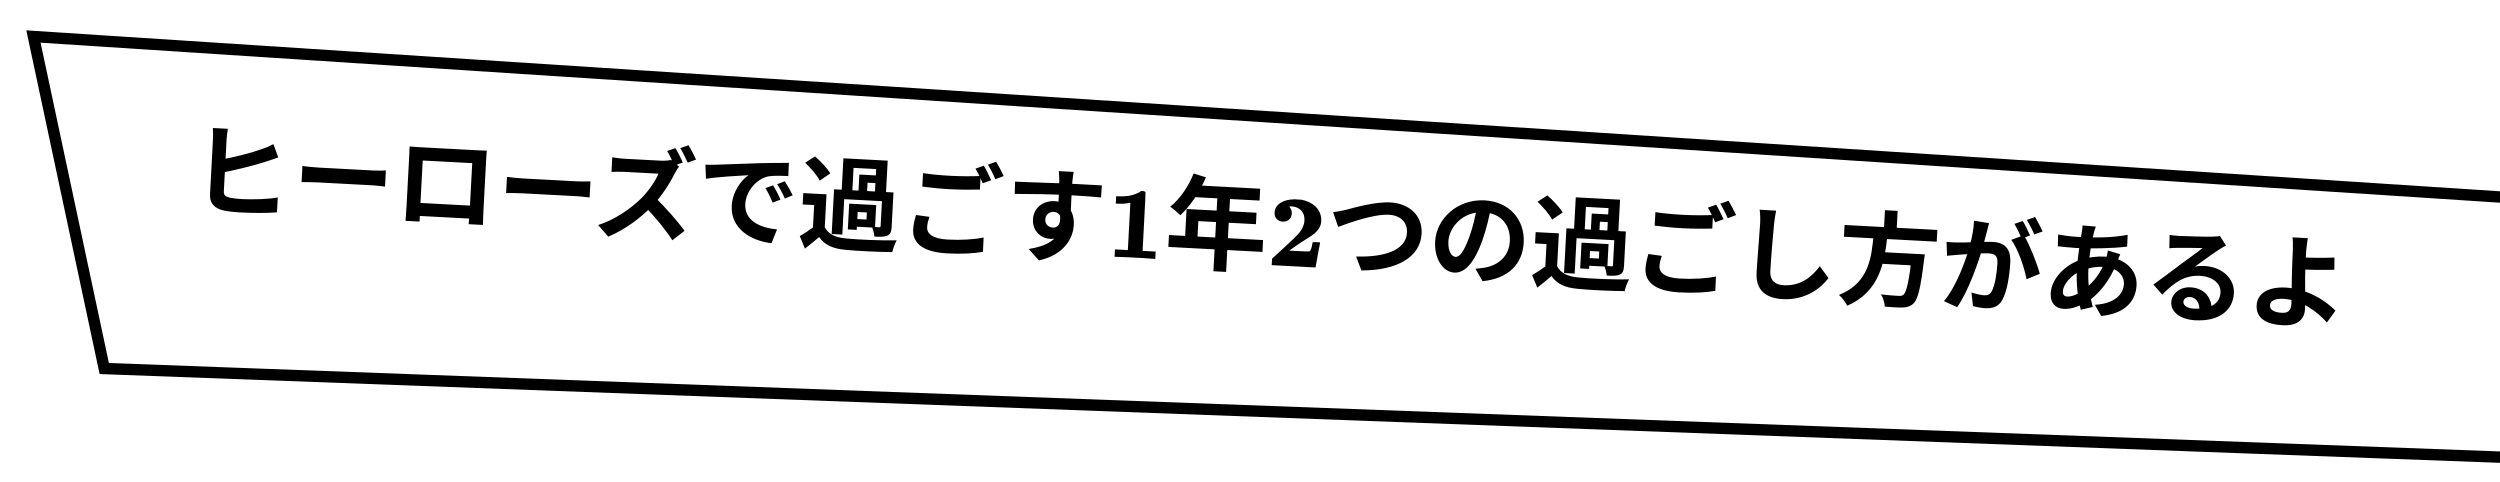 <svg viewBox="0 0 659 127" fill="none" xmlns="http://www.w3.org/2000/svg">
  <g filter="url(#filter0_d_668_107880)">
    <path d="M676.021 43.664L4.936 0L24.259 90.6L671.45 114.537L676.021 43.664Z" fill="white" />
    <path d="M670.047 112.984L674.427 45.064L6.816 1.626L25.482 89.145L670.047 112.984Z" stroke="black"
      stroke-width="3" />
  </g>
  <path
    d="M60.069 33.95C59.918 34.753 59.772 35.962 59.73 36.744C59.643 38.388 59.114 48.31 59.007 50.332C58.943 51.519 59.467 51.844 60.669 52.124C61.47 52.302 62.573 52.415 63.786 52.48C66.59 52.629 70.977 52.511 73.219 52.036L73.009 55.972C70.428 56.213 66.348 56.158 63.382 56C61.63 55.907 59.991 55.711 58.841 55.461C56.546 54.906 55.238 53.566 55.363 51.22C55.528 48.119 56.056 38.224 56.145 36.553C56.188 35.744 56.179 34.391 56.105 33.739L60.069 33.95ZM57.875 42.134C61.366 41.562 66.191 40.332 69.058 39.295C70.049 38.97 70.961 38.586 72.074 37.996L73.348 41.498C72.273 41.873 71.033 42.321 70.126 42.597C66.878 43.668 61.4 44.998 57.687 45.666L57.875 42.134ZM79.717 43.757C80.71 43.891 82.645 44.102 84.047 44.177C87.229 44.346 96.126 44.821 98.526 44.948C99.793 45.016 100.987 44.944 101.717 44.929L101.49 49.189C100.845 49.128 99.477 48.92 98.345 48.859C95.891 48.728 87.021 48.256 83.839 48.086C82.329 48.006 80.519 47.991 79.49 48.017L79.717 43.757ZM107.975 38.611C109.052 38.696 110.076 38.777 110.804 38.816C112.772 38.921 123.718 39.504 125.659 39.607C126.334 39.643 127.331 39.697 128.33 39.723C128.233 40.529 128.181 41.499 128.137 42.335C128.049 43.98 127.521 53.902 127.433 55.546C127.377 56.598 127.266 59.188 127.287 59.297L123.54 59.097C123.545 58.989 123.738 56.891 123.817 55.408C123.901 53.844 124.478 43.005 124.478 43.005L111.429 42.31C111.429 42.31 110.852 53.122 110.768 54.712C110.699 56.007 110.605 58.273 110.598 58.408L106.904 58.211C106.911 58.076 107.092 55.706 107.161 54.412C107.247 52.794 107.778 42.819 107.862 41.255C107.903 40.473 107.961 39.395 107.975 38.611ZM125.203 54.265L125.021 57.689L108.817 56.826L108.999 53.402L125.203 54.265ZM133.64 46.63C134.633 46.764 136.569 46.975 137.971 47.05C141.152 47.219 150.05 47.694 152.449 47.821C153.717 47.889 154.91 47.817 155.641 47.802L155.414 52.062C154.768 52.001 153.4 51.793 152.268 51.732C149.815 51.602 140.944 51.129 137.763 50.959C136.253 50.879 134.442 50.864 133.413 50.89L133.64 46.63ZM178.041 39.046C178.687 40.108 179.593 41.886 179.974 42.853L177.768 43.655C177.261 42.519 176.534 40.939 175.865 39.795L178.041 39.046ZM181.488 38.283C182.136 39.318 183.042 41.097 183.477 42.066L181.271 42.868C180.765 41.705 179.959 40.094 179.312 39.032L181.488 38.283ZM178.998 43.909C178.767 44.194 178.239 44.977 177.966 45.531C176.724 48.033 174.533 51.594 172.071 54.166C168.866 57.484 164.616 60.61 160.331 62.382L157.682 59.321C162.138 57.909 166.464 54.868 169.149 52.172C171.036 50.245 172.823 47.663 173.545 45.782C172.413 45.722 165.537 45.355 164.378 45.294C163.273 45.235 161.783 45.29 161.187 45.313L161.392 41.457C162.114 41.604 163.78 41.801 164.562 41.842C165.991 41.919 172.893 42.286 174.079 42.349C175.266 42.413 176.326 42.307 176.902 42.148L178.998 43.909ZM172.541 51.947C175.197 54.36 178.812 58.581 180.449 60.832L177.233 63.337C175.386 60.454 172.618 57.089 169.873 54.32L172.541 51.947ZM185.947 43.414C187 43.444 188.081 43.447 188.596 43.42C190.845 43.324 195.314 43.184 200.271 43.015C203.087 42.949 206.036 42.916 207.954 42.938L207.796 46.417C206.34 46.34 204.02 46.243 202.547 46.489C199.265 47.179 196.625 50.554 196.454 53.762C196.218 58.184 200.284 60.023 204.829 60.481L203.365 64.108C197.749 63.457 192.573 60.126 192.885 54.275C193.09 50.419 195.438 47.462 197.317 46.183C194.796 46.319 189.237 46.618 186.1 47.127L185.947 43.414ZM203.799 48.854C204.396 49.832 205.279 51.529 205.734 52.634L203.665 53.416C203.041 51.923 202.532 50.814 201.76 49.584L203.799 48.854ZM206.858 47.773C207.509 48.754 208.449 50.4 208.959 51.481L206.885 52.344C206.235 50.849 205.669 49.792 204.87 48.559L206.858 47.773ZM217.868 51.226L217.34 61.148L214.239 60.983L214.608 54.053L211.588 53.892L211.748 50.9L217.868 51.226ZM217.407 59.881C218.337 61.715 220.209 62.599 222.981 62.854C226.208 63.188 232.602 63.448 236.365 63.351C235.976 64.061 235.385 65.516 235.2 66.453C231.821 66.435 226.075 66.183 222.794 65.846C219.566 65.538 217.424 64.64 215.917 62.478C214.782 63.472 213.595 64.436 212.185 65.524L210.82 62.233C211.991 61.566 213.364 60.666 214.603 59.731L217.407 59.881ZM212.255 42.896L214.832 41.222C216.306 42.49 218.097 44.397 218.865 45.709L216.087 47.616C215.429 46.256 213.722 44.299 212.255 42.896ZM219.859 49.899L234.418 50.675L234.287 53.128L222.532 52.502L222.035 61.831L219.231 61.681L219.859 49.899ZM226.528 46.009L232.082 46.305L231.974 48.327L228.685 48.152L228.517 51.306L226.252 51.186L226.528 46.009ZM222.322 41.729L233.996 42.351L233.519 51.303L230.607 51.148L230.958 44.569L224.999 44.251L224.649 50.83L221.845 50.681L222.322 41.729ZM225.304 53.758L230.966 54.06L230.649 60.018L224.987 59.717L225.094 57.694L228.411 57.871L228.51 56.011L225.193 55.834L225.304 53.758ZM232.612 50.578L235.523 50.733L235.042 59.766C234.975 61.033 234.749 61.724 233.89 62.111C233.059 62.472 231.952 62.44 230.497 62.362C230.429 61.602 230.136 60.505 229.85 59.786C230.63 59.855 231.493 59.901 231.736 59.914C232.005 59.928 232.117 59.853 232.132 59.584L232.612 50.578ZM223.848 53.681L226.194 53.806L225.832 60.6L223.486 60.475L223.848 53.681ZM243.312 45.633C245.296 45.955 247.824 46.197 250.655 46.348C253.297 46.489 256.407 46.493 258.494 46.388L258.303 49.973C256.407 50.035 253.055 50.018 250.494 49.882C247.663 49.731 245.324 49.471 243.122 49.192L243.312 45.633ZM244.996 57.16C244.675 58.116 244.44 58.969 244.391 59.885C244.299 61.611 245.851 62.937 249.76 63.145C253.4 63.34 256.846 63.117 259.28 62.598L259.106 66.374C256.73 66.816 253.476 66.994 249.674 66.791C243.5 66.462 240.51 64.221 240.707 60.527C240.79 58.963 241.184 57.66 241.453 56.673L244.996 57.16ZM259.342 43.675C259.963 44.708 260.814 46.484 261.273 47.509L259.068 48.311C258.56 47.175 257.811 45.513 257.137 44.45L259.342 43.675ZM262.588 42.631C263.234 43.693 264.141 45.445 264.576 46.414L262.369 47.243C261.89 46.082 261.084 44.471 260.41 43.407L262.588 42.631ZM283.015 45.315C282.909 45.769 282.752 47.193 282.702 47.623C282.527 49.398 282.288 54.901 282.2 57.06L278.89 55.748C278.979 54.076 279.255 48.9 279.223 47.465C279.199 46.382 279.14 45.46 279.105 45.106L283.015 45.315ZM267.575 47.872C271.592 48.086 278.721 48.249 282.092 48.429C284.842 48.575 288.941 48.767 290.45 48.874L290.226 52.053C288.559 51.883 285.813 51.656 281.85 51.444C276.943 51.183 271.566 51.113 267.483 51.111L267.575 47.872ZM281.763 56.631C281.529 61.026 279.795 63.123 276.694 62.958C274.618 62.848 272.117 61.065 272.292 57.776C272.455 54.729 275.042 52.866 277.953 53.021C281.512 53.211 283.233 55.925 283.055 59.269C282.867 62.8 280.554 67.139 273.876 68.648L271.171 65.638C275.807 64.885 279.489 63.27 279.741 58.551C279.834 56.799 278.935 55.913 277.749 55.849C276.697 55.793 275.607 56.465 275.531 57.894C275.466 59.108 276.422 59.943 277.527 60.001C278.795 60.069 279.958 59.049 279.266 55.795L281.763 56.631ZM300.753 50.37C300.772 50.352 300.925 50.352 301.213 50.367C301.626 50.389 301.872 50.501 301.952 50.704C301.984 50.778 301.864 53.367 301.592 58.472L301.184 66.129L302.91 66.221L304.635 66.313L304.583 67.283L304.532 68.254L304.181 68.235L301.488 68.038C299.925 67.936 298.37 67.853 296.823 67.789C295.024 67.729 294.133 67.7 294.151 67.701L293.801 67.682L293.853 66.712L293.904 65.741L295.603 65.831L297.301 65.922L297.633 59.694L297.965 53.466L297.666 53.504C296.719 53.688 295.688 53.75 294.573 53.69L294.115 53.666L294.167 52.695L294.218 51.725L294.677 51.749C296.69 51.856 298.371 51.594 299.721 50.963C300.163 50.789 300.507 50.591 300.753 50.37ZM314.633 45.728L317.877 46.739C316.234 50.681 313.655 54.437 311.126 56.735C310.536 56.136 309.219 54.984 308.461 54.484C311 52.511 313.287 49.172 314.633 45.728ZM315.035 48.832L332.183 49.746L332.016 52.873L313.305 51.877L315.035 48.832ZM312.782 55.093L331.224 56.076L331.063 59.096L315.883 58.287L315.582 63.949L312.319 63.775L312.782 55.093ZM308.144 61.957L332.949 63.279L332.782 66.406L307.977 65.085L308.144 61.957ZM320.961 50.77L324.305 50.948L323.2 71.682L319.857 71.504L320.961 50.77ZM341.282 52.529L343.087 52.652C344.603 52.949 345.815 53.536 346.724 54.414C347.84 55.465 348.356 56.772 348.273 58.336C348.209 59.522 347.611 60.599 346.478 61.566C346.1 61.889 345.334 62.407 344.178 63.12C343.396 63.583 342.453 64.209 341.347 64.997L339.858 66.053L341.178 66.151C343.64 66.282 344.991 66.309 345.229 66.231C345.376 66.185 345.547 65.843 345.744 65.204L346.034 63.814C346.035 63.796 346.359 63.804 347.006 63.839L347.977 63.89L347.971 63.998C347.951 64.033 347.75 65.095 347.369 67.183C347.025 69.238 346.832 70.309 346.792 70.397L346.786 70.505L340.989 70.196L335.219 69.889L335.262 69.08C335.292 68.523 335.317 68.218 335.338 68.165C335.378 68.095 336.297 67.252 338.096 65.635C340.408 63.505 341.738 62.233 342.084 61.819C342.141 61.768 342.209 61.69 342.286 61.586C342.823 60.984 343.206 60.4 343.434 59.836C343.68 59.272 343.819 58.694 343.851 58.1C343.874 57.669 343.834 57.234 343.731 56.796C343.314 55.494 342.4 54.715 340.989 54.46C340.865 54.435 340.748 54.42 340.64 54.414C340.155 54.389 339.884 54.401 339.827 54.452L339.979 54.65C340.385 55.14 340.562 55.708 340.51 56.354C340.397 57.466 339.802 58.146 338.725 58.395C338.579 58.423 338.38 58.431 338.129 58.417C337.859 58.403 337.653 58.374 337.512 58.331C336.68 58.034 336.178 57.484 336.004 56.682C335.975 56.554 335.969 56.329 335.986 56.005C336.002 55.7 336.043 55.449 336.107 55.255C336.28 54.723 336.555 54.287 336.934 53.947C337.314 53.588 337.789 53.289 338.361 53.049C338.913 52.826 339.525 52.679 340.196 52.606C340.342 52.578 340.704 52.552 341.282 52.529ZM351.407 55.934C352.413 55.826 353.78 55.547 354.793 55.304C356.877 54.766 362.479 53.145 366.443 53.356C371.296 53.614 375.002 56.624 374.736 61.612C374.411 67.705 368.379 71.304 358.863 71.284L357.463 67.613C364.779 67.841 370.633 66.044 370.885 61.325C371.02 58.791 369.369 56.783 366.134 56.611C362.144 56.398 355.638 58.728 352.741 59.818L351.407 55.934ZM393.071 54.45C392.547 57.18 391.84 60.306 390.727 63.437C388.819 68.797 386.322 72.017 383.383 71.86C380.363 71.699 378.059 68.251 378.302 63.694C378.633 57.493 384.336 52.444 391.32 52.816C397.979 53.17 401.965 58.033 401.65 63.938C401.349 69.6 397.657 73.432 390.806 74.121L388.927 70.831C389.985 70.752 390.747 70.657 391.484 70.534C394.953 69.881 397.78 67.571 397.991 63.608C398.216 59.375 395.735 56.214 391.071 55.966C385.355 55.661 381.979 60.159 381.798 63.556C381.652 66.279 382.661 67.658 383.685 67.713C384.844 67.774 385.961 66.103 387.287 62.524C388.204 60.031 388.963 56.962 389.383 54.145L393.071 54.45ZM410.919 61.512L410.39 71.434L407.289 71.268L407.659 64.339L404.639 64.178L404.798 61.186L410.919 61.512ZM410.457 70.166C411.387 72 413.26 72.884 416.031 73.14C419.258 73.474 425.652 73.734 429.416 73.637C429.026 74.346 428.435 75.802 428.25 76.738C424.871 76.721 419.125 76.469 415.845 76.131C412.617 75.824 410.474 74.926 408.967 72.764C407.833 73.758 406.646 74.722 405.236 75.809L403.87 72.519C405.041 71.852 406.414 70.951 407.653 70.017L410.457 70.166ZM405.306 53.182L407.883 51.508C409.356 52.776 411.147 54.683 411.916 55.995L409.137 57.902C408.48 56.542 406.772 54.585 405.306 53.182ZM412.909 60.185L427.468 60.96L427.338 63.414L415.582 62.788L415.085 72.116L412.281 71.967L412.909 60.185ZM419.578 56.295L425.133 56.591L425.025 58.613L421.735 58.438L421.567 61.592L419.303 61.472L419.578 56.295ZM415.372 52.015L427.047 52.637L426.57 61.589L423.658 61.433L424.008 54.855L418.05 54.537L417.699 61.116L414.895 60.967L415.372 52.015ZM418.354 64.044L424.016 64.346L423.699 70.304L418.037 70.002L418.145 67.98L421.461 68.157L421.56 66.297L418.244 66.12L418.354 64.044ZM425.662 60.864L428.574 61.019L428.093 70.052C428.025 71.319 427.799 72.01 426.94 72.397C426.11 72.758 425.003 72.726 423.547 72.648C423.479 71.888 423.186 70.79 422.9 70.072C423.681 70.141 424.543 70.187 424.786 70.2C425.056 70.214 425.168 70.139 425.182 69.869L425.662 60.864ZM416.898 63.966L419.244 64.091L418.882 70.886L416.536 70.761L416.898 63.966ZM436.362 55.918C438.346 56.24 440.875 56.483 443.706 56.634C446.348 56.775 449.457 56.778 451.545 56.673L451.354 60.259C449.458 60.32 446.106 60.304 443.544 60.168C440.713 60.017 438.375 59.757 436.173 59.477L436.362 55.918ZM438.046 67.445C437.725 68.402 437.49 69.254 437.441 70.171C437.35 71.897 438.901 73.223 442.811 73.431C446.45 73.625 449.896 73.403 452.33 72.884L452.156 76.66C449.78 77.101 446.526 77.279 442.724 77.077C436.55 76.748 433.56 74.507 433.757 70.813C433.84 69.249 434.234 67.945 434.503 66.959L438.046 67.445ZM452.392 53.961C453.013 54.994 453.865 56.77 454.324 57.795L452.118 58.596C451.611 57.461 450.861 55.799 450.188 54.735L452.392 53.961ZM455.638 52.917C456.285 53.979 457.192 55.73 457.627 56.7L455.42 57.529C454.941 56.367 454.134 54.756 453.461 53.693L455.638 52.917ZM468.18 55.532C467.958 56.656 467.748 58.05 467.637 59.126C467.347 62.031 466.838 68.033 466.66 71.376C466.515 74.1 468.085 75.075 470.188 75.187C474.637 75.424 477.577 73.013 479.702 70.178L481.996 73.302C480.106 75.797 476.086 79.179 469.939 78.851C465.517 78.616 462.789 76.524 463.035 71.913C463.227 68.3 463.847 61.249 463.97 58.931C464.039 57.636 464 56.337 463.84 55.273L468.18 55.532ZM486.23 59.305L510.684 60.608L510.519 63.709L486.064 62.406L486.23 59.305ZM494.883 66.391L505.209 66.941L505.046 70.015L494.719 69.465L494.883 66.391ZM504.023 66.878L507.366 67.056C507.366 67.056 507.288 68.025 507.184 68.452C506.305 75.814 505.576 78.83 504.435 79.959C503.58 80.779 502.703 81.003 501.455 81.071C500.426 81.098 498.621 80.974 496.818 80.824C496.814 79.878 496.401 78.504 495.828 77.581C497.68 77.842 499.594 77.944 500.376 77.986C500.969 78.017 501.348 78.01 501.714 77.732C502.56 77.075 503.236 74.028 503.969 67.389L504.023 66.878ZM493.924 61.554L497.564 61.748C496.774 68.952 495.627 76.786 486.934 80.595C486.495 79.706 485.587 78.468 484.76 77.748C492.8 74.527 493.327 67.687 493.924 61.554ZM496.874 55.411L500.217 55.589L499.916 61.251L496.572 61.073L496.874 55.411ZM524.325 58.821C524.126 59.513 523.919 60.367 523.748 61.034C523.414 62.233 523.001 63.887 522.631 65.247C521.539 69.001 518.972 76.57 515.899 80.976L512.441 79.385C515.88 75.243 518.281 68.232 519.217 64.875C519.859 62.476 520.277 60.2 520.358 58.177L524.325 58.821ZM533.484 62.012C535.003 64.446 537.001 69.581 537.7 72.187L534.191 73.596C533.65 70.565 531.988 65.718 530.175 63.215L533.484 62.012ZM513.111 63.766C514.079 63.872 514.997 63.894 515.996 63.92C518.156 63.981 523.31 63.66 525.306 63.767C528.164 63.919 530.118 65.294 529.91 69.204C529.74 72.385 529.103 76.731 527.847 78.99C526.857 80.829 525.316 81.342 523.293 81.234C522.242 81.178 520.983 80.949 520.078 80.685L519.675 77.094C520.71 77.447 522.233 77.798 522.934 77.835C523.85 77.884 524.566 77.652 525.018 76.784C525.853 75.314 526.379 72.044 526.52 69.401C526.634 67.244 525.735 66.872 524.036 66.781C522.446 66.697 517.75 67.041 516.257 67.151C515.469 67.217 514.057 67.331 513.241 67.423L513.111 63.766ZM533.196 58.266C533.819 59.272 534.671 61.048 535.13 62.073L532.924 62.875C532.417 61.739 531.666 60.104 530.994 59.014L533.196 58.266ZM536.444 57.195C537.09 58.257 537.996 60.036 538.431 61.005L536.225 61.807C535.746 60.646 534.94 59.035 534.267 57.971L536.444 57.195ZM552.451 59.724C552.262 60.228 552.128 60.708 551.998 61.133C551.352 63.613 550.686 67.471 550.508 70.815C550.281 75.075 550.902 78.136 551.647 80.907L548.498 81.658C547.818 79.188 547.249 75.156 547.46 71.193C547.648 67.661 548.345 63.724 548.783 61.07C548.866 60.534 548.953 59.916 548.952 59.43L552.451 59.724ZM547.467 62.433C552.59 62.706 556.674 62.68 560.852 61.902L560.714 65.004C556.984 65.482 551.301 65.584 547.23 65.368C545.801 65.291 543.705 65.044 542.44 64.923L542.525 61.818C543.488 62.005 545.822 62.345 547.467 62.433ZM558.903 67.017C558.662 67.491 558.191 68.71 557.972 69.266C556.177 74.037 553.206 77.529 550.544 79.28C548.723 80.48 546.314 81.542 543.968 81.417C542 81.312 540.418 80.038 540.565 77.288C540.767 73.486 544.376 69.704 548.746 68.368C550.56 67.816 552.792 67.529 554.814 67.637C559.856 67.906 563.422 71.016 563.198 75.222C562.994 79.051 560.532 82.624 553.872 83.296L552.218 80.342C557.452 80.053 559.721 77.551 559.863 74.882C559.985 72.59 558.121 70.544 554.481 70.35C552.027 70.22 550.049 70.817 548.696 71.34C545.932 72.463 543.88 74.95 543.784 76.756C543.736 77.646 544.062 78.123 544.952 78.171C546.219 78.238 548.073 77.445 549.8 75.995C551.864 74.294 553.825 71.992 555.102 68.329C555.321 67.772 555.572 66.623 555.63 66.031L558.903 67.017ZM571.91 61.924C572.66 62.045 573.574 62.148 574.329 62.188C575.785 62.265 581.535 62.437 583.079 62.384C584.216 62.363 584.842 62.288 585.171 62.198L586.767 64.716C586.125 65.088 585.458 65.431 584.841 65.857C583.33 66.804 580.373 69.026 578.575 70.282C579.505 70.088 580.317 70.078 581.153 70.122C585.736 70.366 589.062 73.41 588.854 77.319C588.627 81.579 585.212 84.777 578.687 84.429C574.939 84.23 572.199 82.38 572.344 79.657C572.46 77.473 574.562 75.584 577.42 75.737C581.113 75.933 583.03 78.523 582.953 81.493L579.777 81.729C579.827 79.785 578.874 78.383 577.283 78.298C576.286 78.245 575.578 78.829 575.541 79.53C575.488 80.528 576.557 81.26 578.202 81.348C582.759 81.591 585.169 79.989 585.323 77.104C585.454 74.65 583.115 72.876 579.96 72.708C575.808 72.487 573.021 74.556 569.962 77.664L567.644 74.999C569.639 73.591 573.048 71.015 574.682 69.777C576.258 68.618 579.209 66.504 580.594 65.388C579.216 65.368 575.488 65.305 574.026 65.335C573.295 65.35 572.457 65.36 571.831 65.434L571.91 61.924ZM608.339 62.783C608.189 63.559 608.038 64.876 607.928 65.925C607.832 67.218 607.777 68.756 607.695 70.293C607.536 73.285 607.739 79.109 607.618 81.374C607.491 83.774 606.13 85.972 601.627 85.733C597.745 85.526 594.658 84.09 594.851 80.451C595.002 77.62 597.547 75.538 602.481 75.801C608.116 76.101 613.007 79.201 615.622 81.882L613.373 85.007C610.848 82.168 606.716 79.028 601.836 78.768C599.733 78.656 598.428 79.289 598.365 80.476C598.296 81.77 599.617 82.354 601.504 82.454C603.23 82.546 603.919 81.799 604.013 80.019C604.114 78.132 604.081 72.669 604.217 70.107C604.303 68.49 604.361 66.897 604.396 65.737C604.441 64.387 604.422 63.223 604.294 62.568L608.339 62.783ZM606.015 67.824C607.606 67.908 612.33 68.052 615.367 67.889L615.331 71.105C612.27 71.212 607.517 71.094 605.846 71.005L606.015 67.824Z"
    fill="black" />
  <defs>
    <filter id="filter0_d_668_107880" x="4.938" y="0" width="673.086" height="122.537" filterUnits="userSpaceOnUse"
      color-interpolation-filters="sRGB">
      <feFlood flood-opacity="0" result="BackgroundImageFix" />
      <feColorMatrix in="SourceAlpha" type="matrix" values="0 0 0 0 0 0 0 0 0 0 0 0 0 0 0 0 0 0 127 0"
        result="hardAlpha" />
      <feOffset dx="2" dy="8" />
      <feComposite in2="hardAlpha" operator="out" />
      <feColorMatrix type="matrix" values="0 0 0 0 0 0 0 0 0 0 0 0 0 0 0 0 0 0 1 0" />
      <feBlend mode="normal" in2="BackgroundImageFix" result="effect1_dropShadow_668_107880" />
      <feBlend mode="normal" in="SourceGraphic" in2="effect1_dropShadow_668_107880" result="shape" />
    </filter>
  </defs>
</svg>